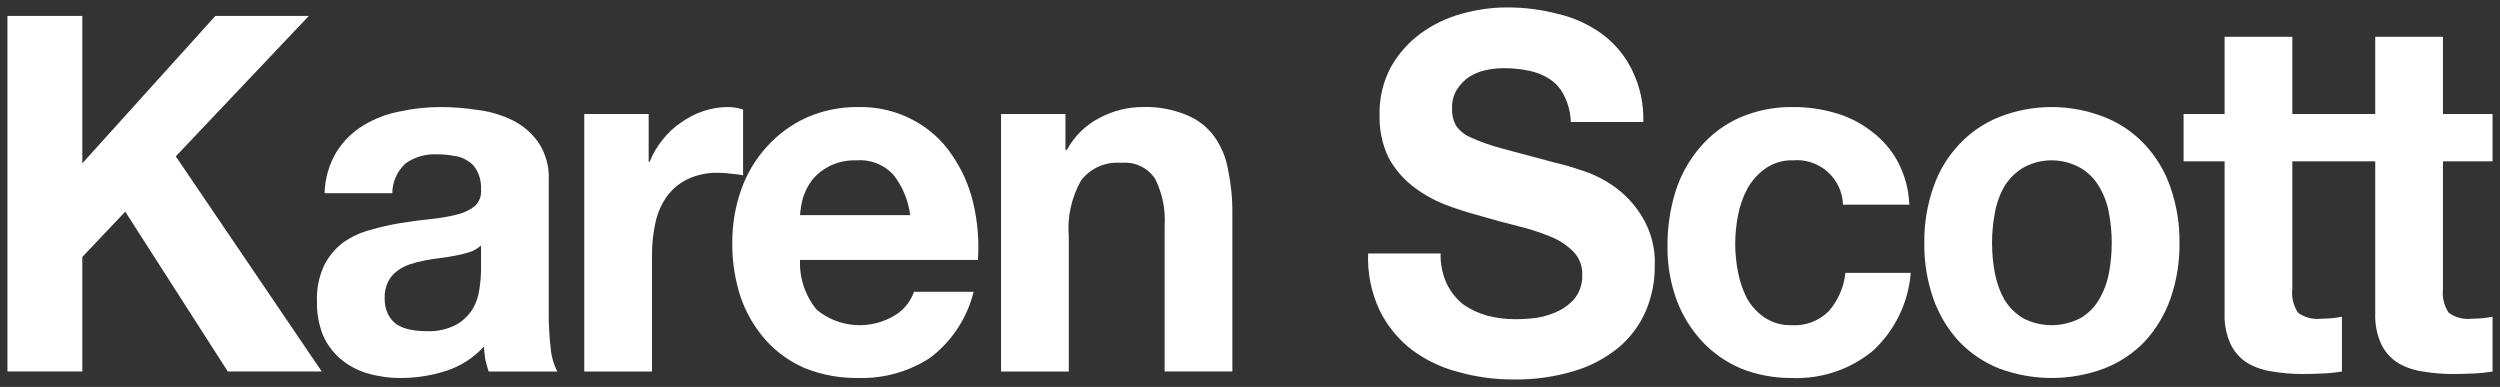 <svg xmlns="http://www.w3.org/2000/svg" width="168" height="26" viewBox="0 0 168 26" fill="none"><rect x="0" y="0" width="168" height="26" fill="#333333" stroke="none"/><g clip-path="url(#clip0_3_30)"><path d="M20.755 1.069H14.474L5.532 10.975V1.069H0.5V24.964H5.532V17.267L8.416 14.222L15.307 24.964H21.621L11.813 10.507L20.755 1.069Z" fill="white"></path><path d="M36.875 21.116V12.113C36.92 11.226 36.685 10.348 36.202 9.603C35.761 8.963 35.166 8.445 34.471 8.097C33.737 7.731 32.946 7.494 32.131 7.394C31.294 7.262 30.448 7.195 29.6 7.193C28.673 7.194 27.749 7.295 26.844 7.495C25.982 7.659 25.157 7.977 24.408 8.432C23.682 8.878 23.068 9.485 22.613 10.206C22.112 11.047 21.836 12.004 21.812 12.983H26.363C26.366 12.605 26.447 12.231 26.601 11.885C26.755 11.539 26.98 11.23 27.26 10.975C27.877 10.542 28.623 10.33 29.376 10.373C29.752 10.37 30.128 10.403 30.497 10.473C30.83 10.506 31.15 10.621 31.427 10.807C31.709 10.969 31.934 11.214 32.068 11.51C32.258 11.882 32.346 12.298 32.325 12.715C32.348 12.924 32.322 13.136 32.25 13.333C32.178 13.53 32.06 13.708 31.908 13.853C31.547 14.128 31.132 14.322 30.69 14.422C30.111 14.567 29.522 14.668 28.927 14.723C28.265 14.79 27.592 14.879 26.908 14.991C26.215 15.104 25.53 15.261 24.857 15.459C24.214 15.629 23.606 15.912 23.062 16.296C22.524 16.706 22.085 17.232 21.78 17.836C21.432 18.59 21.267 19.416 21.299 20.246C21.28 21.036 21.422 21.822 21.716 22.555C21.995 23.176 22.412 23.725 22.934 24.162C23.462 24.593 24.073 24.913 24.729 25.099C25.448 25.305 26.192 25.406 26.94 25.4C27.962 25.401 28.979 25.242 29.953 24.931C30.936 24.619 31.82 24.053 32.517 23.291C32.538 23.581 32.57 23.872 32.613 24.162C32.677 24.429 32.752 24.697 32.837 24.965H37.452C37.196 24.465 37.044 23.918 37.003 23.358C36.916 22.614 36.873 21.865 36.875 21.116ZM32.324 18.271C32.316 18.63 32.284 18.988 32.228 19.342C32.178 19.811 32.037 20.266 31.811 20.681C31.547 21.135 31.172 21.515 30.721 21.785C30.084 22.133 29.363 22.295 28.638 22.254C28.283 22.255 27.929 22.221 27.58 22.154C27.264 22.096 26.96 21.983 26.683 21.819C26.425 21.639 26.216 21.397 26.074 21.116C25.915 20.782 25.838 20.415 25.85 20.045C25.836 19.665 25.913 19.286 26.074 18.941C26.211 18.666 26.408 18.426 26.651 18.238C26.912 18.035 27.204 17.877 27.516 17.77C27.852 17.659 28.195 17.57 28.542 17.502C28.905 17.435 29.269 17.379 29.632 17.334C29.995 17.29 30.337 17.234 30.657 17.167C30.972 17.107 31.282 17.029 31.587 16.933C31.859 16.837 32.109 16.69 32.324 16.498V18.271Z" fill="white"></path><path d="M49.935 7.361C49.614 7.256 49.279 7.2 48.942 7.193C48.376 7.192 47.813 7.282 47.275 7.461C46.738 7.641 46.23 7.901 45.769 8.231C45.291 8.551 44.869 8.946 44.519 9.403C44.157 9.846 43.865 10.343 43.654 10.875H43.59V7.662H39.263V24.965H43.814V17.167C43.809 16.436 43.884 15.706 44.038 14.991C44.168 14.369 44.419 13.778 44.776 13.251C45.138 12.739 45.623 12.325 46.185 12.046C46.847 11.738 47.571 11.589 48.301 11.611C48.59 11.612 48.88 11.635 49.166 11.678C49.424 11.695 49.681 11.729 49.935 11.778L49.935 7.361Z" fill="white"></path><path d="M63.921 10.339C63.264 9.384 62.384 8.603 61.357 8.064C60.224 7.462 58.954 7.163 57.672 7.194C56.481 7.179 55.301 7.419 54.21 7.896C53.2 8.354 52.294 9.015 51.55 9.838C50.785 10.67 50.196 11.649 49.819 12.716C49.406 13.876 49.2 15.099 49.211 16.33C49.197 17.581 49.392 18.825 49.787 20.012C50.161 21.073 50.738 22.05 51.486 22.89C52.225 23.702 53.133 24.342 54.146 24.764C55.269 25.202 56.466 25.418 57.671 25.4C59.373 25.451 61.049 24.984 62.479 24.061C63.946 22.962 64.987 21.39 65.427 19.61H61.421C61.197 20.244 60.769 20.786 60.203 21.15C59.394 21.661 58.444 21.904 57.489 21.844C56.534 21.784 55.622 21.424 54.883 20.815C54.109 19.876 53.71 18.684 53.762 17.469H65.716C65.805 16.177 65.698 14.879 65.396 13.62C65.119 12.442 64.618 11.328 63.921 10.339ZM53.761 14.456C53.791 14.072 53.855 13.691 53.953 13.318C54.087 12.885 54.292 12.477 54.562 12.113C54.876 11.722 55.269 11.403 55.716 11.176C56.282 10.891 56.91 10.753 57.543 10.774C57.998 10.737 58.456 10.802 58.883 10.964C59.31 11.126 59.695 11.382 60.011 11.711C60.64 12.503 61.039 13.453 61.165 14.456H53.761Z" fill="white"></path><path d="M81.597 9.168C81.124 8.524 80.48 8.026 79.738 7.729C78.794 7.339 77.778 7.156 76.757 7.193C75.775 7.199 74.808 7.44 73.937 7.896C72.984 8.375 72.201 9.134 71.694 10.072H71.598V7.662H67.27V24.965H71.822V15.895C71.712 14.579 72.003 13.261 72.655 12.113C72.97 11.708 73.382 11.389 73.852 11.185C74.322 10.98 74.836 10.897 75.347 10.941C75.788 10.896 76.233 10.971 76.634 11.16C77.035 11.348 77.377 11.643 77.623 12.012C78.115 12.996 78.336 14.094 78.263 15.192V24.964H82.814V14.322C82.824 13.344 82.727 12.368 82.526 11.41C82.391 10.602 82.073 9.835 81.597 9.168Z" fill="white"></path><path d="M108.443 12.515C107.749 12.027 106.981 11.654 106.168 11.41C105.589 11.212 105.001 11.045 104.405 10.908C102.974 10.529 101.81 10.217 100.912 9.971C100.198 9.784 99.501 9.538 98.829 9.235C98.428 9.066 98.084 8.787 97.835 8.432C97.65 8.082 97.561 7.689 97.579 7.294C97.561 6.848 97.672 6.406 97.899 6.022C98.108 5.693 98.38 5.408 98.7 5.185C99.042 4.962 99.422 4.803 99.822 4.717C100.222 4.628 100.63 4.583 101.04 4.583C101.611 4.578 102.18 4.634 102.739 4.75C103.241 4.849 103.719 5.042 104.149 5.319C104.562 5.595 104.894 5.976 105.11 6.424C105.388 6.975 105.542 7.58 105.559 8.197H110.43C110.468 6.981 110.204 5.773 109.661 4.683C109.193 3.729 108.5 2.902 107.642 2.273C106.758 1.635 105.756 1.18 104.694 0.935C103.575 0.641 102.421 0.495 101.264 0.5C100.223 0.502 99.188 0.649 98.188 0.935C97.195 1.209 96.261 1.663 95.431 2.274C94.614 2.882 93.937 3.658 93.444 4.55C92.932 5.53 92.678 6.624 92.707 7.729C92.681 8.698 92.878 9.66 93.284 10.54C93.672 11.276 94.206 11.926 94.854 12.448C95.516 12.973 96.25 13.402 97.034 13.72C97.852 14.034 98.686 14.302 99.534 14.523C100.367 14.769 101.19 14.992 102.001 15.193C102.745 15.371 103.473 15.606 104.181 15.895C104.758 16.12 105.281 16.462 105.719 16.899C105.923 17.106 106.082 17.352 106.187 17.623C106.292 17.893 106.34 18.183 106.328 18.472C106.348 19.01 106.19 19.54 105.879 19.978C105.578 20.36 105.195 20.668 104.758 20.882C104.302 21.107 103.816 21.265 103.315 21.351C102.837 21.415 102.355 21.448 101.873 21.451C101.225 21.452 100.579 21.374 99.95 21.216C99.366 21.054 98.813 20.794 98.316 20.446C97.856 20.075 97.483 19.606 97.226 19.074C96.931 18.435 96.788 17.736 96.809 17.033H91.938C91.884 18.348 92.148 19.657 92.707 20.848C93.211 21.882 93.946 22.786 94.854 23.492C95.793 24.193 96.86 24.705 97.995 24.998C99.195 25.333 100.435 25.502 101.681 25.5C103.07 25.524 104.454 25.333 105.783 24.931C106.871 24.61 107.884 24.075 108.764 23.358C109.554 22.696 110.179 21.86 110.591 20.915C111.002 19.953 111.209 18.916 111.2 17.87C111.25 16.718 110.96 15.578 110.366 14.59C109.879 13.77 109.224 13.063 108.443 12.515Z" fill="white"></path><path d="M122.888 20.915C122.562 21.24 122.17 21.492 121.739 21.654C121.308 21.815 120.847 21.883 120.388 21.852C119.753 21.872 119.127 21.697 118.594 21.35C118.108 21.021 117.702 20.586 117.408 20.078C117.122 19.519 116.917 18.922 116.799 18.305C116.673 17.677 116.608 17.038 116.606 16.397C116.607 15.745 116.671 15.095 116.799 14.456C116.914 13.823 117.131 13.213 117.44 12.649C117.738 12.115 118.155 11.657 118.658 11.31C119.193 10.94 119.834 10.752 120.484 10.774C120.903 10.738 121.325 10.786 121.725 10.918C122.124 11.05 122.493 11.261 122.808 11.54C123.123 11.819 123.377 12.159 123.557 12.539C123.736 12.92 123.836 13.333 123.85 13.753H128.305C128.27 12.748 128.007 11.763 127.535 10.875C127.106 10.072 126.504 9.375 125.773 8.833C125.049 8.266 124.222 7.845 123.337 7.595C122.421 7.325 121.471 7.189 120.516 7.193C119.283 7.171 118.06 7.41 116.927 7.896C115.904 8.347 114.995 9.022 114.267 9.871C113.515 10.741 112.948 11.754 112.6 12.849C112.227 14.052 112.043 15.305 112.055 16.564C112.042 17.785 112.249 18.998 112.664 20.145C113.044 21.173 113.621 22.117 114.363 22.923C115.101 23.713 115.996 24.34 116.991 24.764C118.082 25.196 119.247 25.412 120.42 25.4C122.386 25.48 124.313 24.837 125.837 23.592C127.327 22.23 128.244 20.351 128.401 18.338H124.01C123.912 19.292 123.52 20.193 122.888 20.915Z" fill="white"></path><path d="M144.121 9.704C143.363 8.893 142.432 8.264 141.397 7.863C139.131 6.97 136.612 6.97 134.346 7.863C133.324 8.27 132.404 8.899 131.654 9.704C130.879 10.529 130.289 11.51 129.923 12.582C129.502 13.786 129.296 15.055 129.314 16.33C129.296 17.605 129.502 18.874 129.923 20.078C130.299 21.145 130.888 22.124 131.654 22.956C132.412 23.744 133.33 24.36 134.346 24.764C136.62 25.612 139.123 25.612 141.397 24.764C142.425 24.366 143.355 23.75 144.121 22.956C144.887 22.124 145.476 21.145 145.852 20.078C146.273 18.874 146.479 17.605 146.461 16.33C146.479 15.055 146.273 13.786 145.852 12.582C145.486 11.51 144.896 10.529 144.121 9.704ZM141.717 18.372C141.597 18.997 141.37 19.598 141.044 20.145C140.743 20.66 140.312 21.088 139.794 21.384C139.2 21.691 138.54 21.852 137.871 21.852C137.202 21.852 136.542 21.691 135.948 21.384C135.44 21.075 135.012 20.651 134.699 20.145C134.393 19.592 134.176 18.993 134.058 18.372C133.801 17.023 133.801 15.637 134.058 14.289C134.169 13.665 134.386 13.065 134.699 12.515C135.012 12.009 135.44 11.585 135.948 11.276C136.535 10.947 137.198 10.774 137.871 10.774C138.544 10.774 139.207 10.947 139.794 11.276C140.312 11.572 140.743 11.999 141.044 12.515C141.377 13.059 141.605 13.661 141.717 14.289C141.974 15.637 141.974 17.023 141.717 18.372Z" fill="white"></path><path d="M167.5 10.841V7.662H164.167V2.474H159.616V7.662H154.044V2.474H149.493V7.662H146.737V10.841H149.493V21.049C149.463 21.775 149.606 22.497 149.91 23.157C150.162 23.666 150.55 24.094 151.031 24.396C151.544 24.693 152.11 24.886 152.698 24.965C153.365 25.078 154.04 25.134 154.717 25.132C155.166 25.132 155.625 25.121 156.095 25.098C156.525 25.08 156.953 25.036 157.377 24.965V21.283C157.155 21.329 156.93 21.362 156.704 21.383C156.469 21.405 156.223 21.416 155.967 21.417C155.422 21.483 154.872 21.34 154.429 21.015C154.114 20.542 153.978 19.973 154.044 19.409V10.841H159.616V21.049C159.586 21.775 159.729 22.497 160.032 23.157C160.285 23.665 160.673 24.094 161.154 24.396C161.667 24.693 162.233 24.886 162.821 24.965C163.488 25.078 164.163 25.134 164.84 25.132C165.289 25.132 165.748 25.121 166.218 25.098C166.648 25.08 167.076 25.036 167.5 24.965V21.283C167.278 21.329 167.053 21.362 166.827 21.383C166.592 21.405 166.346 21.416 166.09 21.417C165.545 21.483 164.994 21.34 164.551 21.015C164.237 20.542 164.101 19.973 164.167 19.409V10.841H167.5Z" fill="white"></path></g><defs><clipPath id="clip0_3_30"><rect width="167" height="25" fill="white" transform="translate(0.5 0.5)"></rect></clipPath></defs></svg>